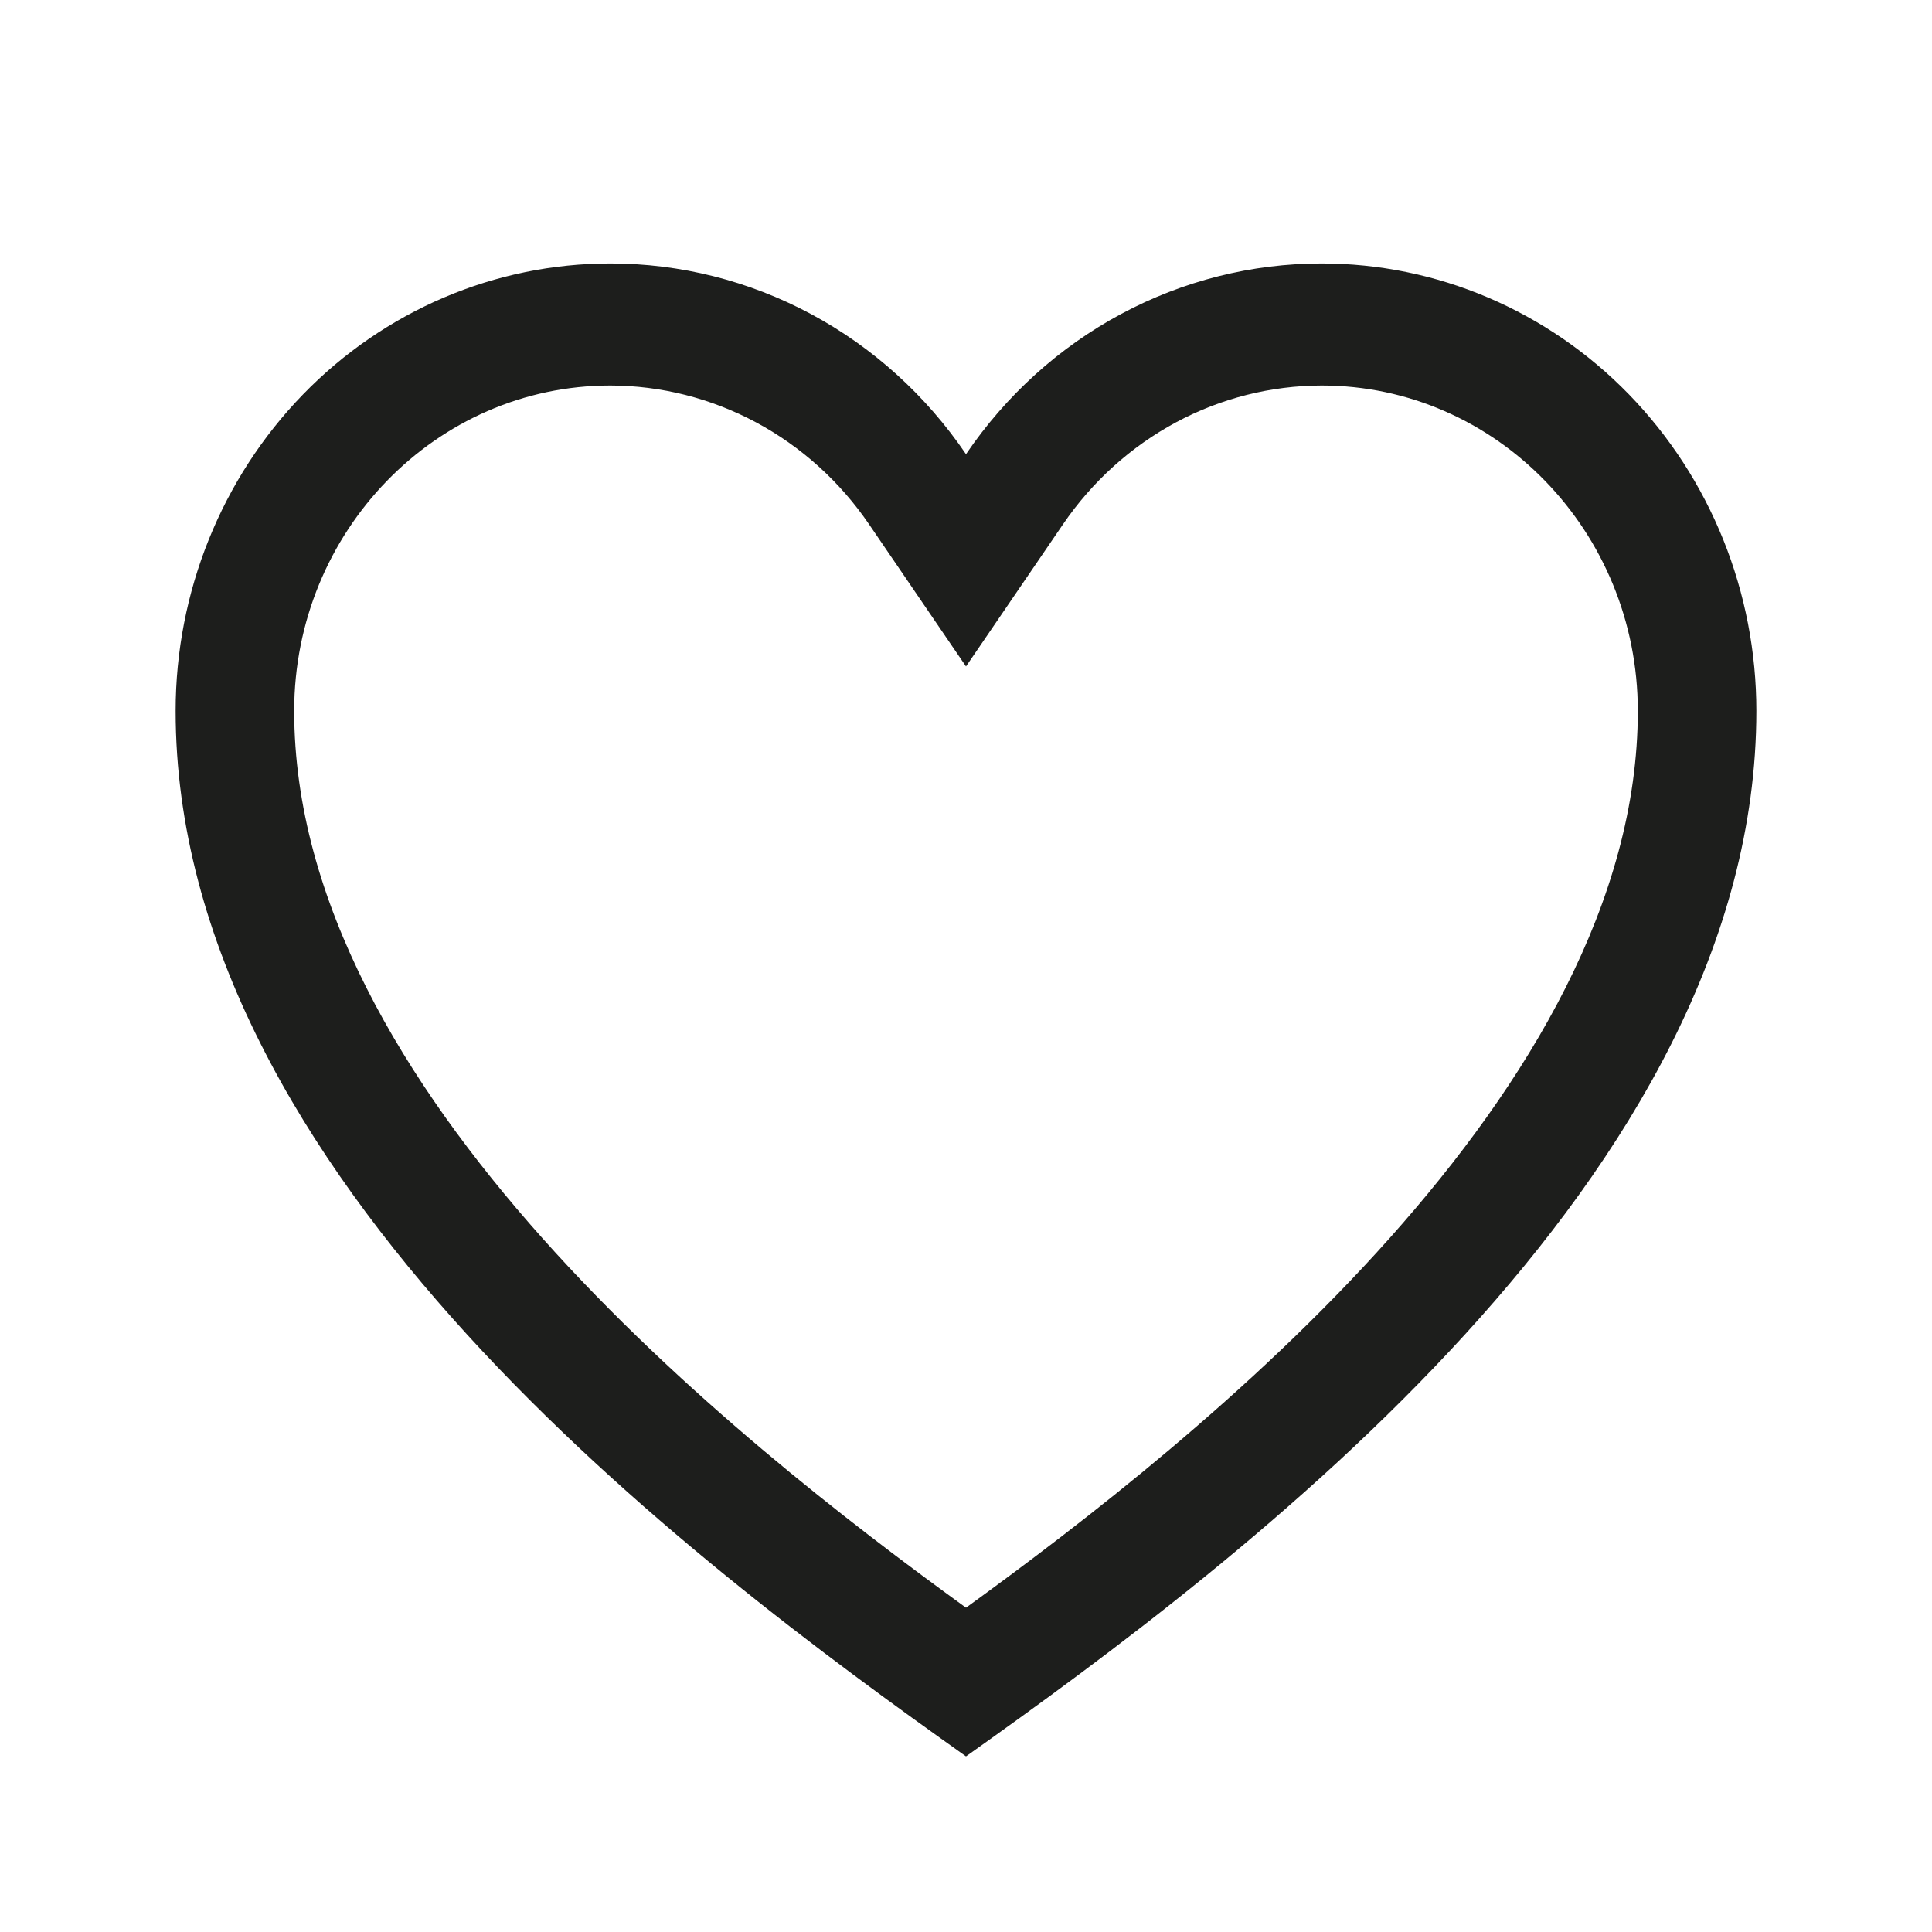 <?xml version="1.0" encoding="UTF-8"?> <svg xmlns="http://www.w3.org/2000/svg" width="22" height="22" viewBox="0 0 22 22" fill="none"><path d="M15.05 4.39C17.035 4.39 18.65 6.052 18.65 8.095C18.65 12.421 13.661 16.379 11 18.307C8.339 16.379 3.35 12.421 3.35 8.095C3.35 6.052 4.965 4.39 6.95 4.39C7.528 4.391 8.097 4.535 8.61 4.81C9.123 5.085 9.564 5.483 9.896 5.97L11 7.589L12.104 5.971C12.436 5.484 12.877 5.086 13.39 4.81C13.902 4.535 14.472 4.391 15.05 4.39ZM15.05 3C14.255 3 13.472 3.197 12.767 3.575C12.062 3.953 11.456 4.501 11 5.172C10.544 4.501 9.938 3.953 9.233 3.575C8.528 3.197 7.745 3 6.95 3C5.637 3 4.378 3.537 3.45 4.492C2.522 5.448 2 6.744 2 8.095C2 13.394 7.85 17.765 11 20C14.15 17.765 20 13.394 20 8.095C20 7.426 19.872 6.764 19.623 6.145C19.374 5.527 19.01 4.966 18.55 4.492C18.09 4.019 17.545 3.644 16.944 3.388C16.344 3.132 15.7 3 15.05 3Z" fill="#1D1E1C"></path></svg> 